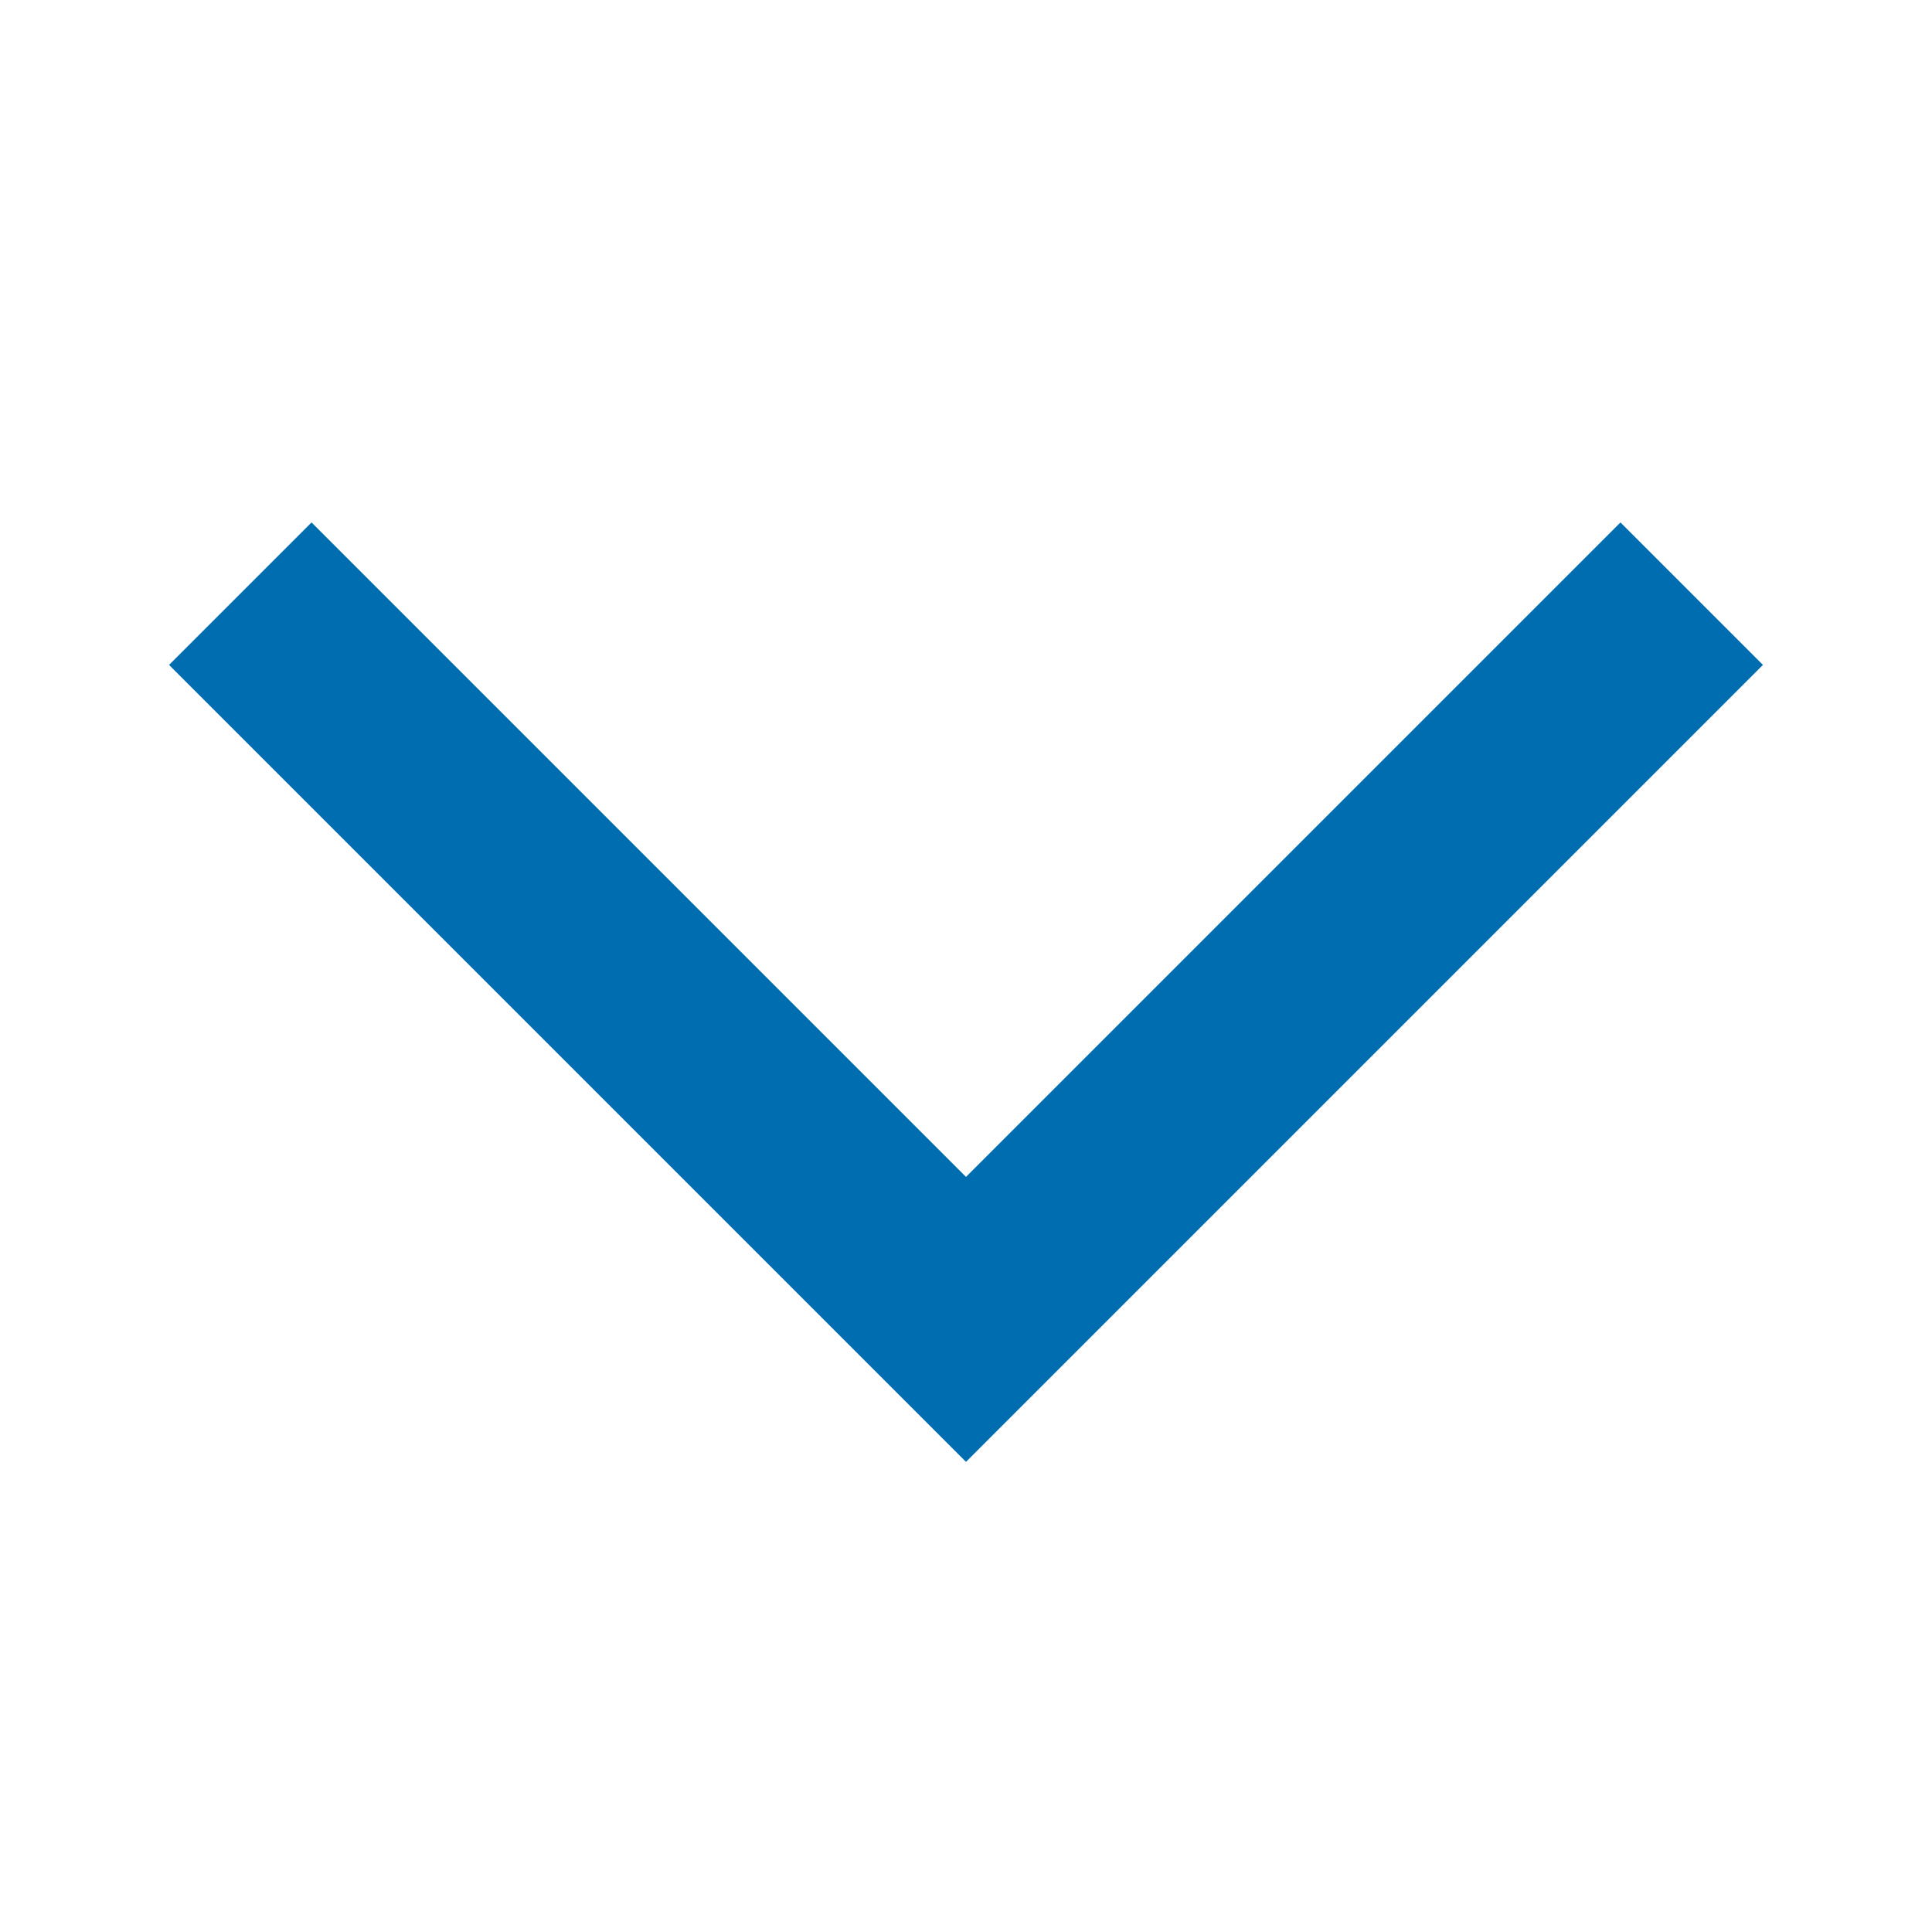 <svg width="32" height="32" viewBox="0 0 32 32" fill="none" xmlns="http://www.w3.org/2000/svg">
<path d="M5.16 8.653L2.8 11.013L16 24.213L29.2 11.013L26.84 8.653L16 19.493L5.16 8.653Z" fill="#016DB1"/>
</svg>
